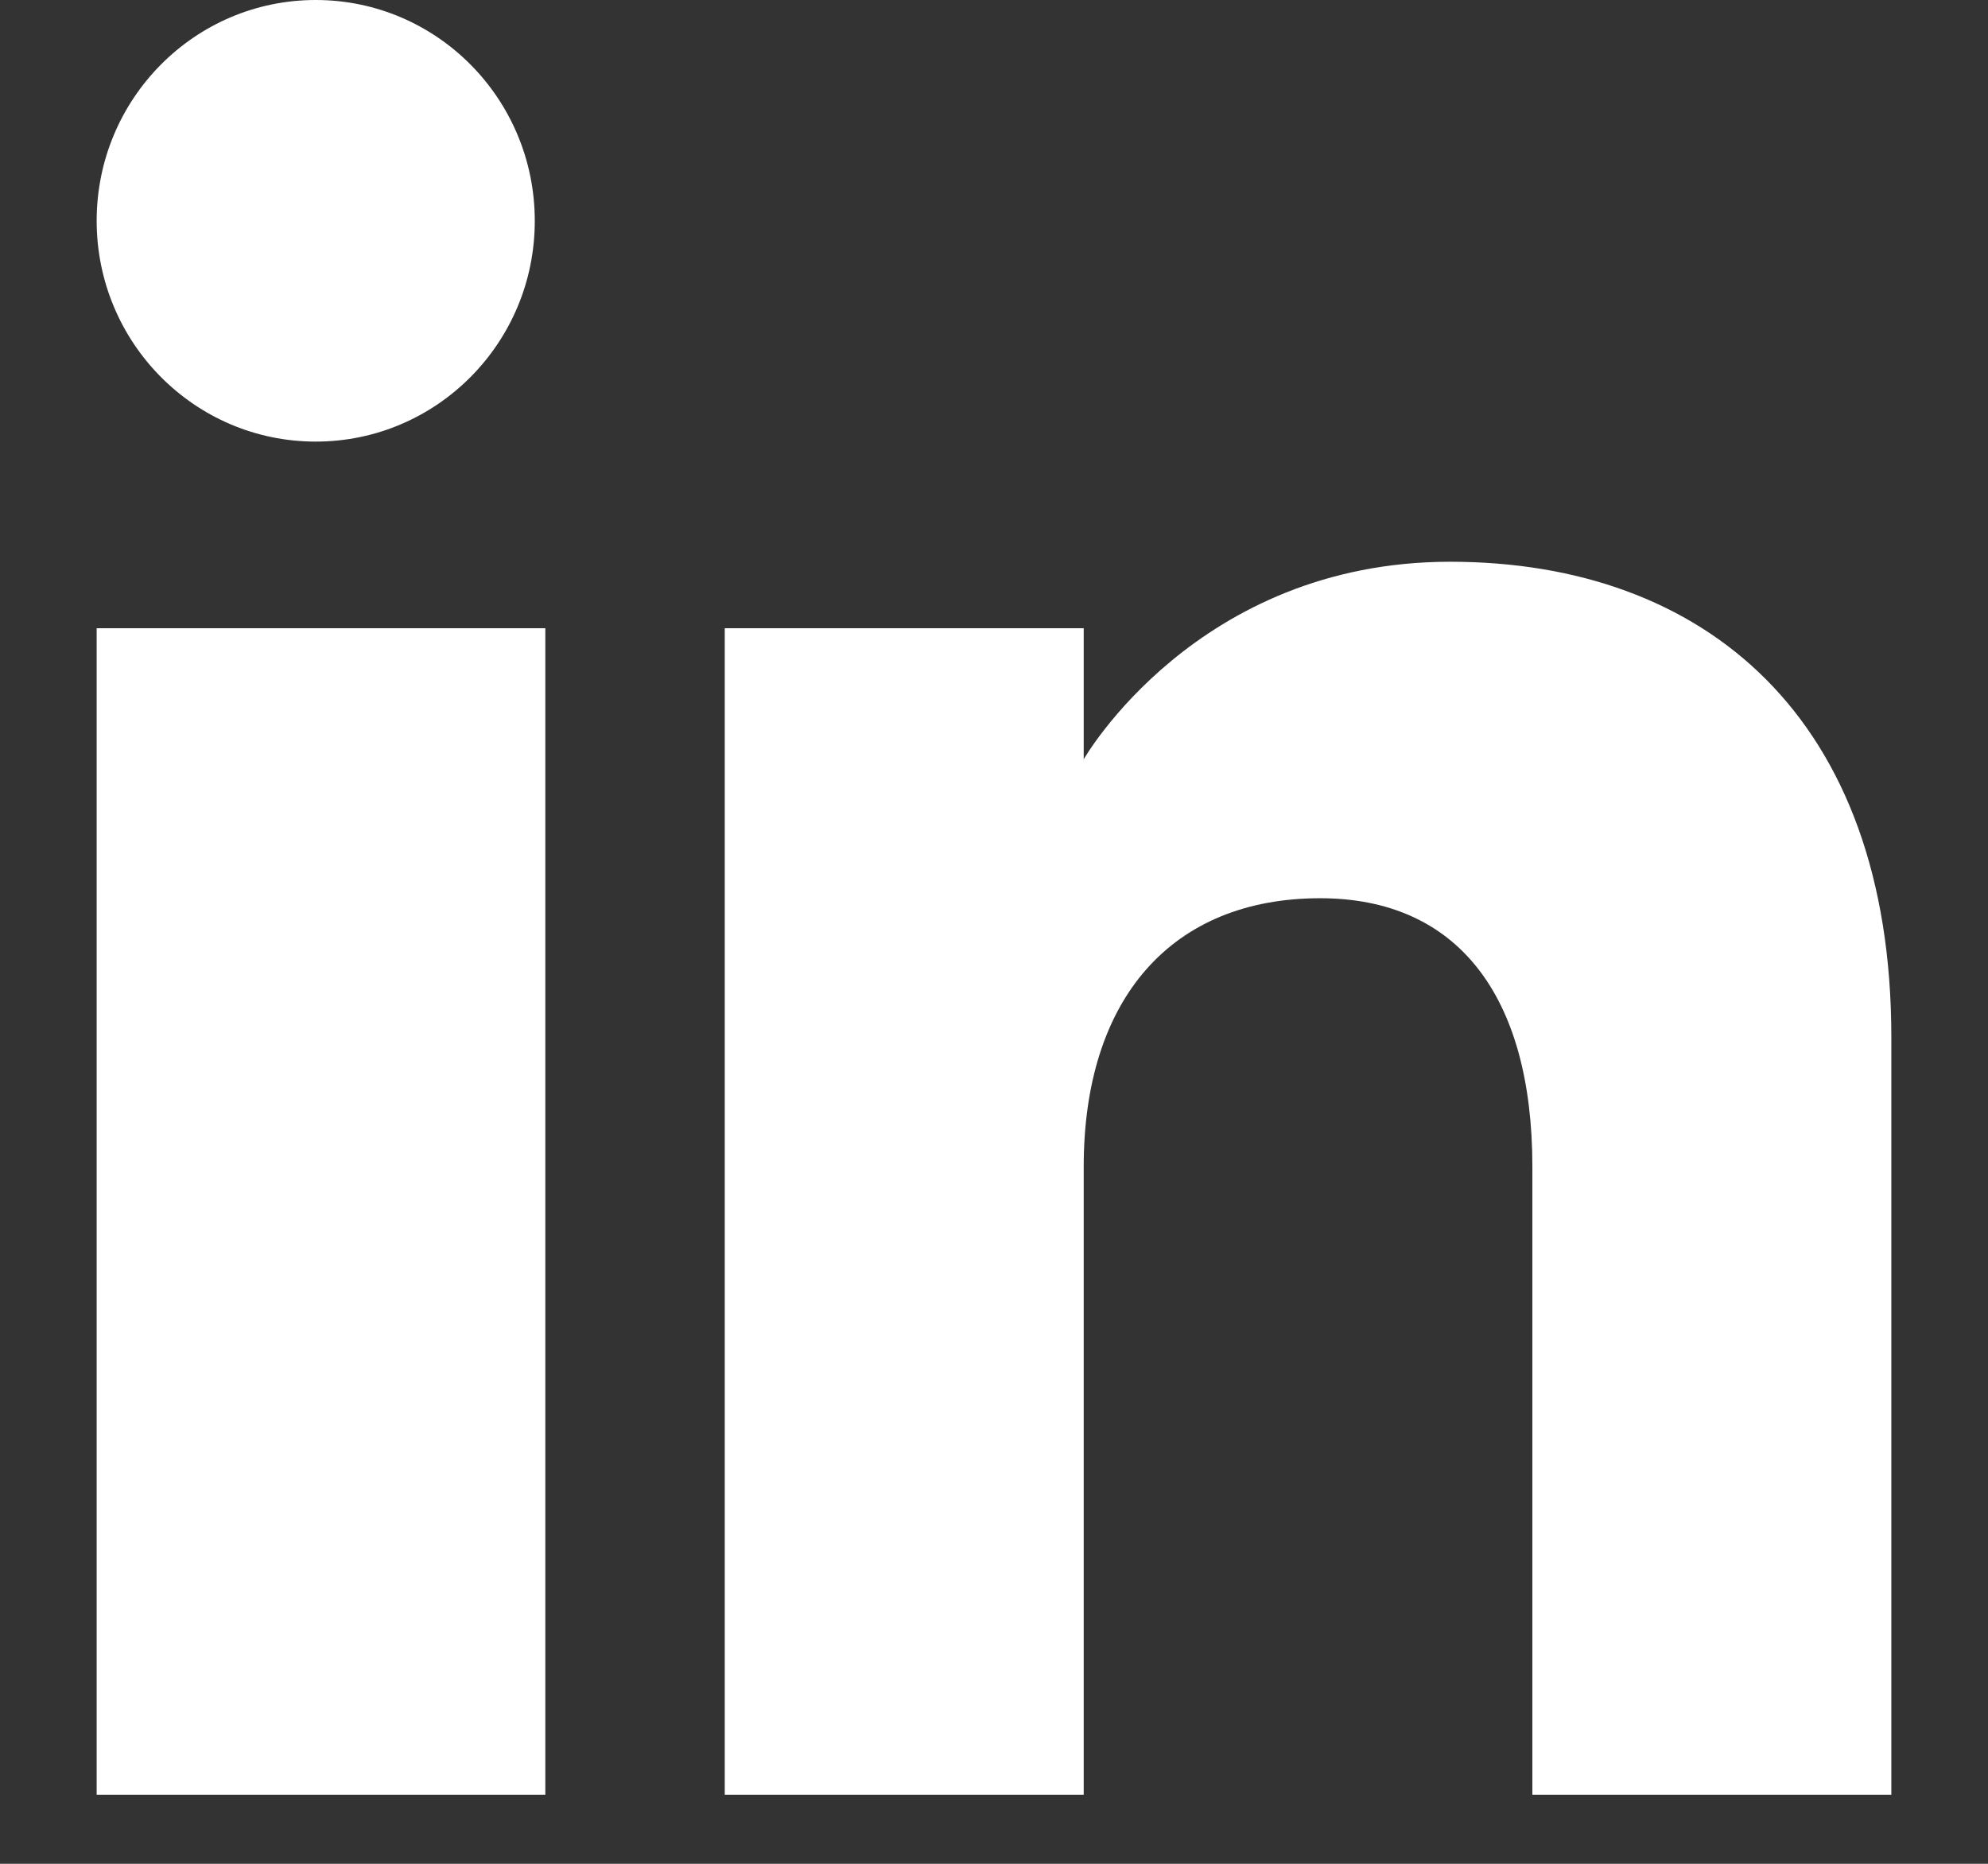 <?xml version="1.0" encoding="UTF-8"?>
<svg width="16px" height="15px" viewBox="0 0 16 15" version="1.1" xmlns="http://www.w3.org/2000/svg" xmlns:xlink="http://www.w3.org/1999/xlink">
    <rect x="0" y="0" width="16" height="15" fill="#333333" stroke="none"/>
    <title>linkedin copy</title>
    <g id="Vision-V2" stroke="none" stroke-width="1" fill="none" fill-rule="evenodd">
        <g id="Style" transform="translate(-1157, -9667)" fill="#FFFFFF">
            <g id="Group" transform="translate(0, 9499)">
                <path d="M1172.222,182.444 L1169.333,182.444 L1169.333,177.39 C1169.333,176.003 1168.722,175.229 1167.625,175.229 C1166.431,175.229 1165.722,176.035 1165.722,177.39 L1165.722,182.444 L1162.833,182.444 L1162.833,173.056 L1165.722,173.056 L1165.722,174.111 C1165.722,174.111 1166.629,172.521 1168.671,172.521 C1170.714,172.521 1172.222,173.768 1172.222,176.347 L1172.222,182.444 L1172.222,182.444 Z M1159.541,171.554 C1158.567,171.554 1157.778,170.758 1157.778,169.777 C1157.778,168.796 1158.567,168 1159.541,168 C1160.515,168 1161.304,168.796 1161.304,169.777 C1161.305,170.758 1160.515,171.554 1159.541,171.554 L1159.541,171.554 Z M1157.778,182.444 L1161.389,182.444 L1161.389,173.056 L1157.778,173.056 L1157.778,182.444 Z" id="linkedin-copy"></path>
            </g>
        </g>
    </g>
</svg>